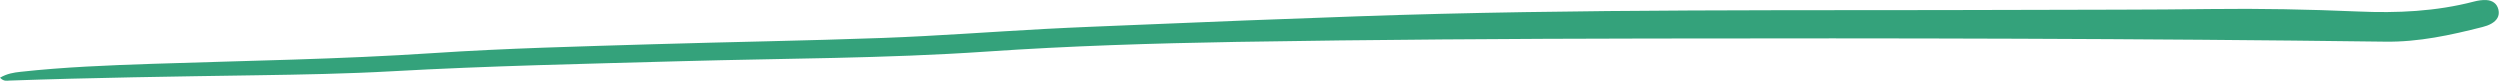 <?xml version="1.0" encoding="UTF-8" standalone="no"?><svg xmlns="http://www.w3.org/2000/svg" xmlns:xlink="http://www.w3.org/1999/xlink" fill="#000000" height="14.3" preserveAspectRatio="xMidYMid meet" version="1" viewBox="0.0 -0.0 437.5 14.3" width="437.5" zoomAndPan="magnify"><g id="change1_1"><path d="M0,13.6c1.23-.72,2.39-.9,3.58-1.03,7.67-.84,15.38-1.14,23.09-1.4,16.39-.55,32.79-.79,49.17-1.88,12.8-.85,25.64-1.16,38.46-1.55,13.39-.4,26.8-.61,40.19-1.1,9.49-.35,18.97-1.07,28.45-1.58,5.19-.28,10.38-.47,15.58-.69,12.98-.55,25.96-1.06,38.95-1.51,38.97-1.38,77.96-.98,116.95-1.13,10.8-.04,21.61-.01,32.41-.15,8.61-.11,17.22,.06,25.82,.43,6.85,.3,13.63,0,20.3-1.74,.7-.18,1.45-.3,2.16-.26,1.05,.06,1.87,.59,2.12,1.69,.25,1.11-.3,1.89-1.21,2.42-.48,.28-1.04,.47-1.59,.61-5.59,1.42-11.16,2.64-17.02,2.56-42.96-.56-85.93-.63-128.89-.55-24.04,.04-48.09,.19-72.12,.59-14.61,.25-29.23,.7-43.82,1.7-17.67,1.21-35.39,1.18-53.08,1.67-16.97,.47-33.93,.82-50.89,1.77-7.86,.44-15.74,.58-23.62,.7-14.45,.22-28.91,.42-43.35,.93-.46,.02-.96,.18-1.62-.49Z" fill="#34a27b"/></g></svg>